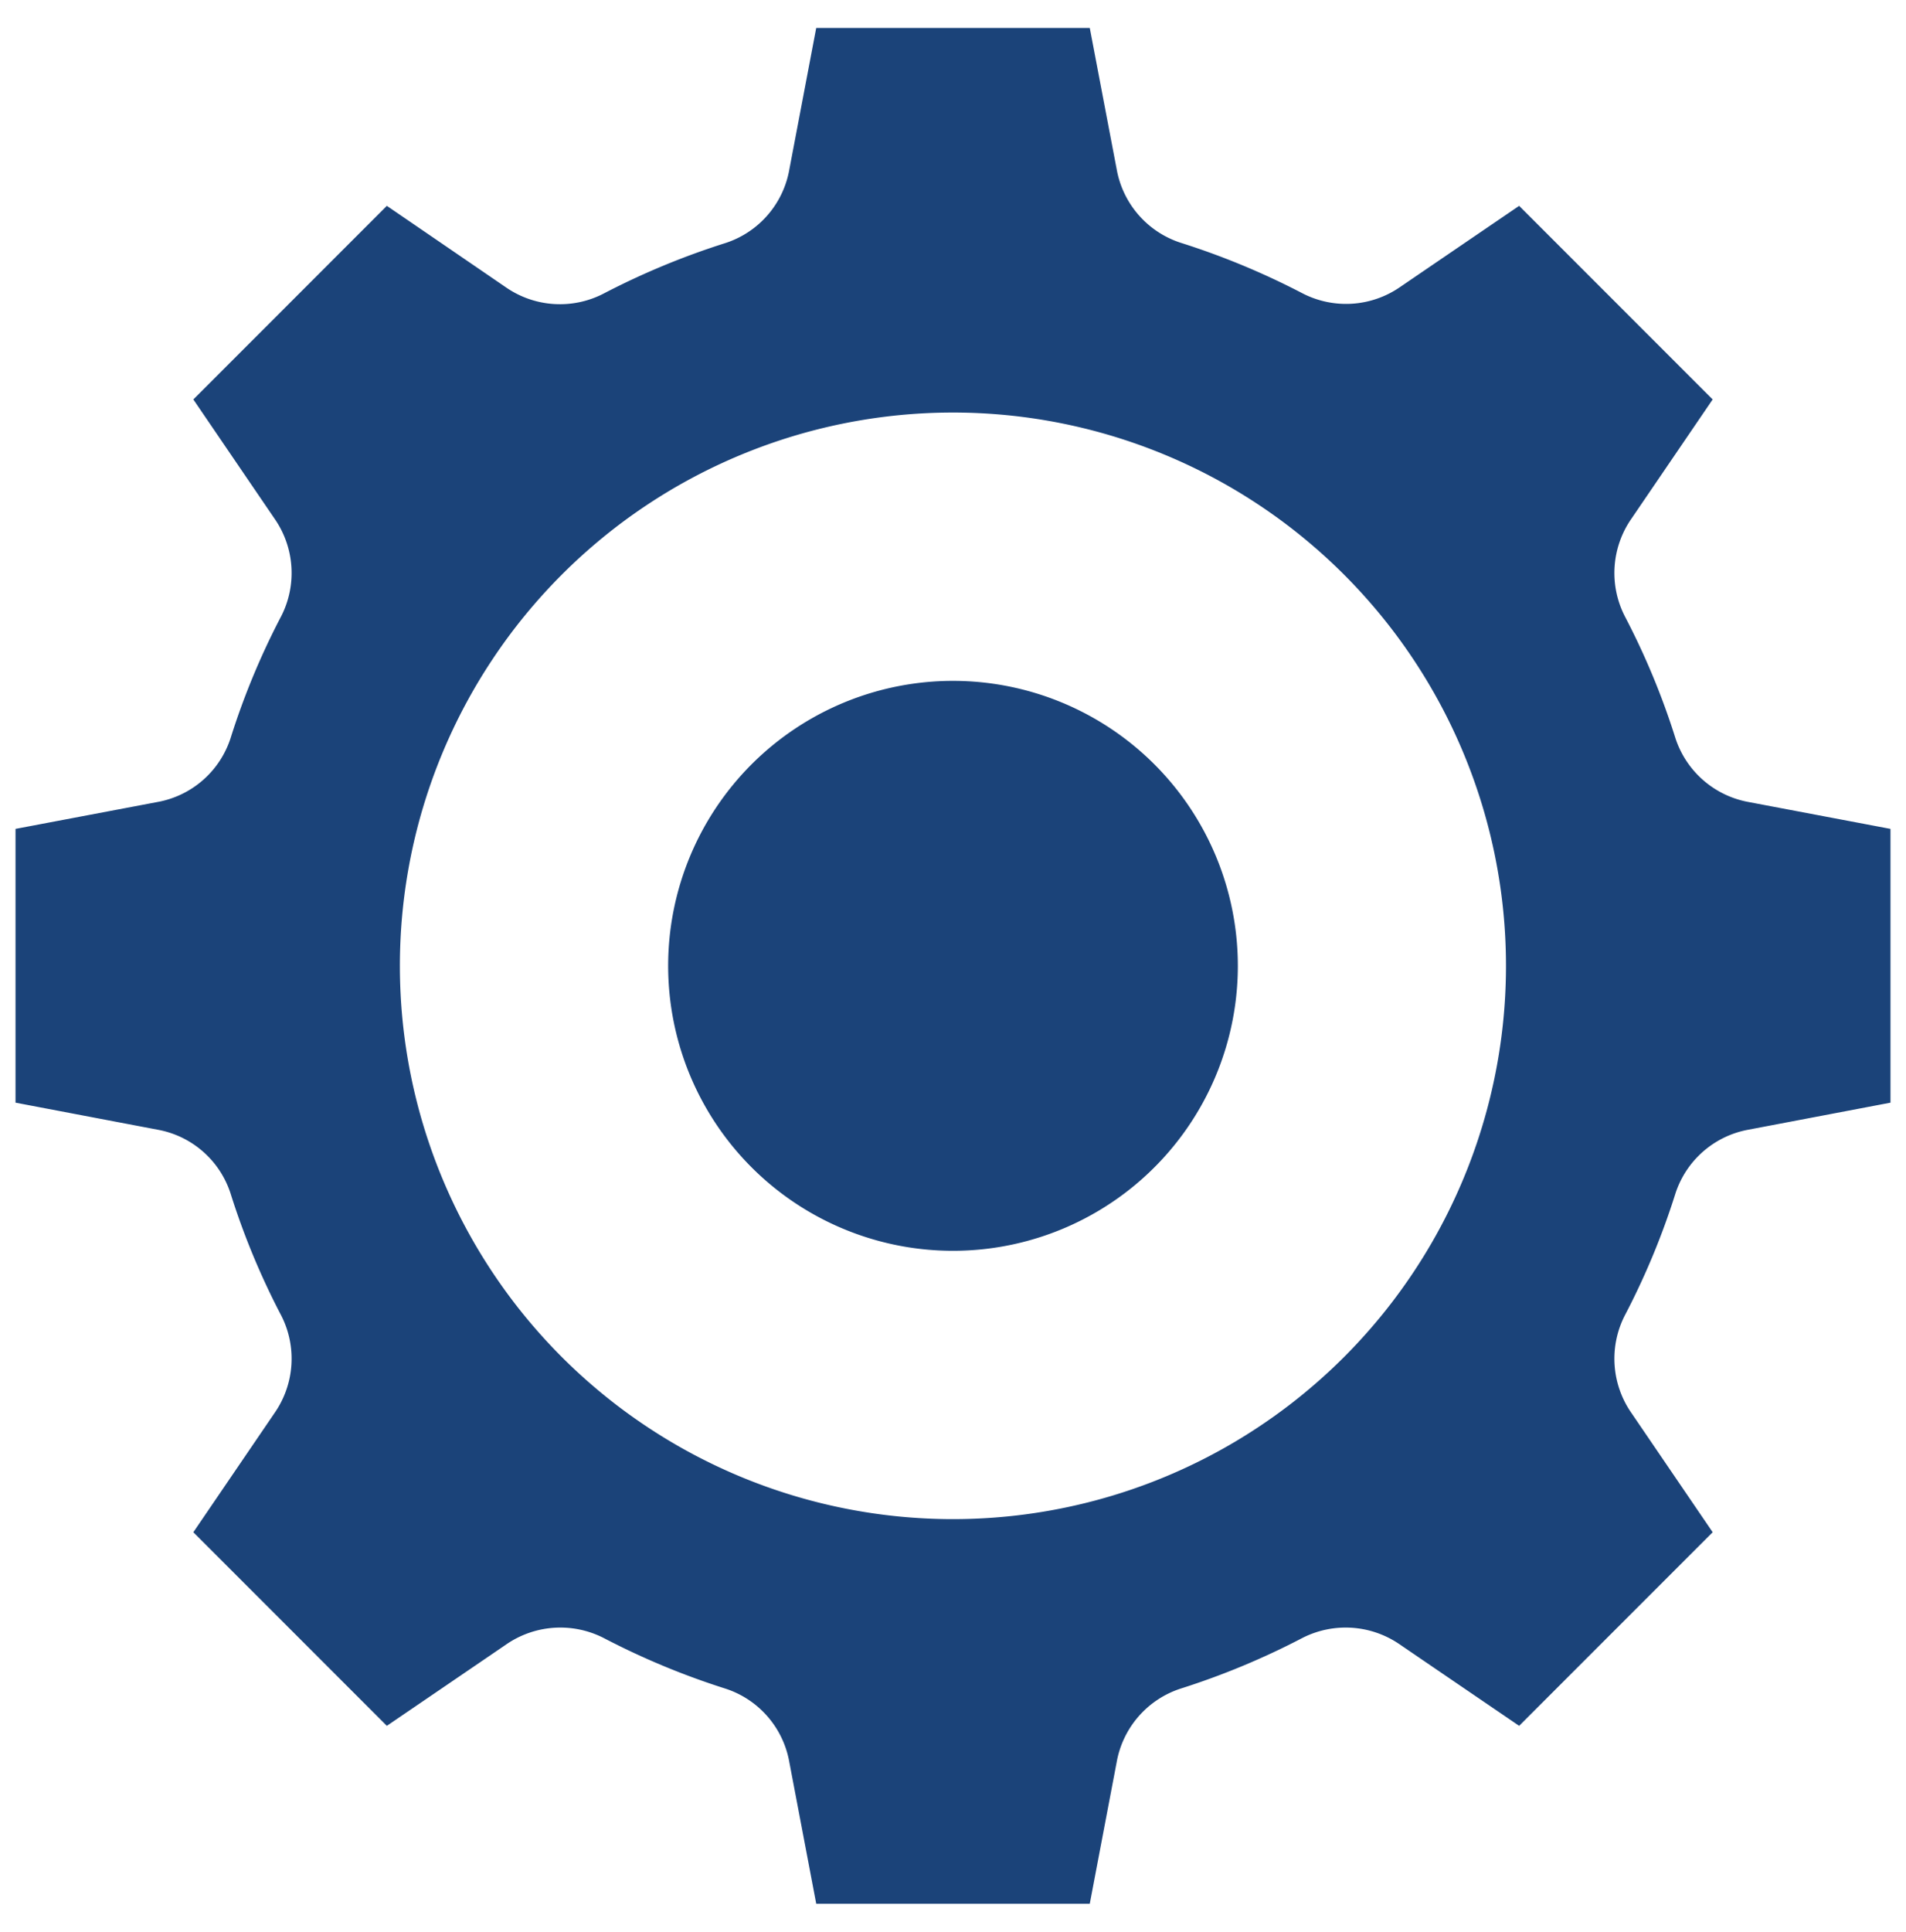 <svg id="Livello_1" data-name="Livello 1" xmlns="http://www.w3.org/2000/svg" viewBox="0 0 307 311"><defs><style>.cls-1{fill:#1b4379;}</style></defs><path class="cls-1" d="M304.5,177.53V133.45l-22.83-4.32a15.27,15.27,0,0,1-11.8-10.26,119.93,119.93,0,0,0-8.18-19.69,15.3,15.3,0,0,1,1.07-15.65l13.1-19.22L244.69,33.14l-19.22,13.1a15.3,15.3,0,0,1-15.65,1,122.15,122.15,0,0,0-19.67-8.16,15.26,15.26,0,0,1-10.28-11.8L175.53,4.5H131.47l-4.34,22.83a15.22,15.22,0,0,1-10.28,11.8,122.15,122.15,0,0,0-19.67,8.16,15.3,15.3,0,0,1-15.65-1L62.31,33.14,31.14,64.31l13.1,19.22a15.3,15.3,0,0,1,1.07,15.65,119.93,119.93,0,0,0-8.18,19.69,15.22,15.22,0,0,1-11.8,10.26L2.5,133.45v44.08l22.83,4.34a15.19,15.19,0,0,1,11.8,10.26,119.93,119.93,0,0,0,8.18,19.69,15.3,15.3,0,0,1-1.07,15.65l-13.1,19.22,31.17,31.17,19.22-13.1a15.35,15.35,0,0,1,15.65-1.07,122.23,122.23,0,0,0,19.67,8.18,15.22,15.22,0,0,1,10.28,11.8l4.34,22.83h44.06l4.34-22.83a15.26,15.26,0,0,1,10.28-11.8,122.23,122.23,0,0,0,19.67-8.18,15.35,15.35,0,0,1,15.65,1.07l19.22,13.1,31.17-31.17-13.1-19.22a15.3,15.3,0,0,1-1.07-15.65,119.93,119.93,0,0,0,8.18-19.69,15.23,15.23,0,0,1,11.8-10.26Zm-151,67.05a89.08,89.08,0,1,1,89.07-89.09,89.08,89.08,0,0,1-89.07,89.09"/><path class="cls-1" d="M153.51,109.62a45.88,45.88,0,1,0,45.87,45.88,45.89,45.89,0,0,0-45.87-45.88"/></svg>